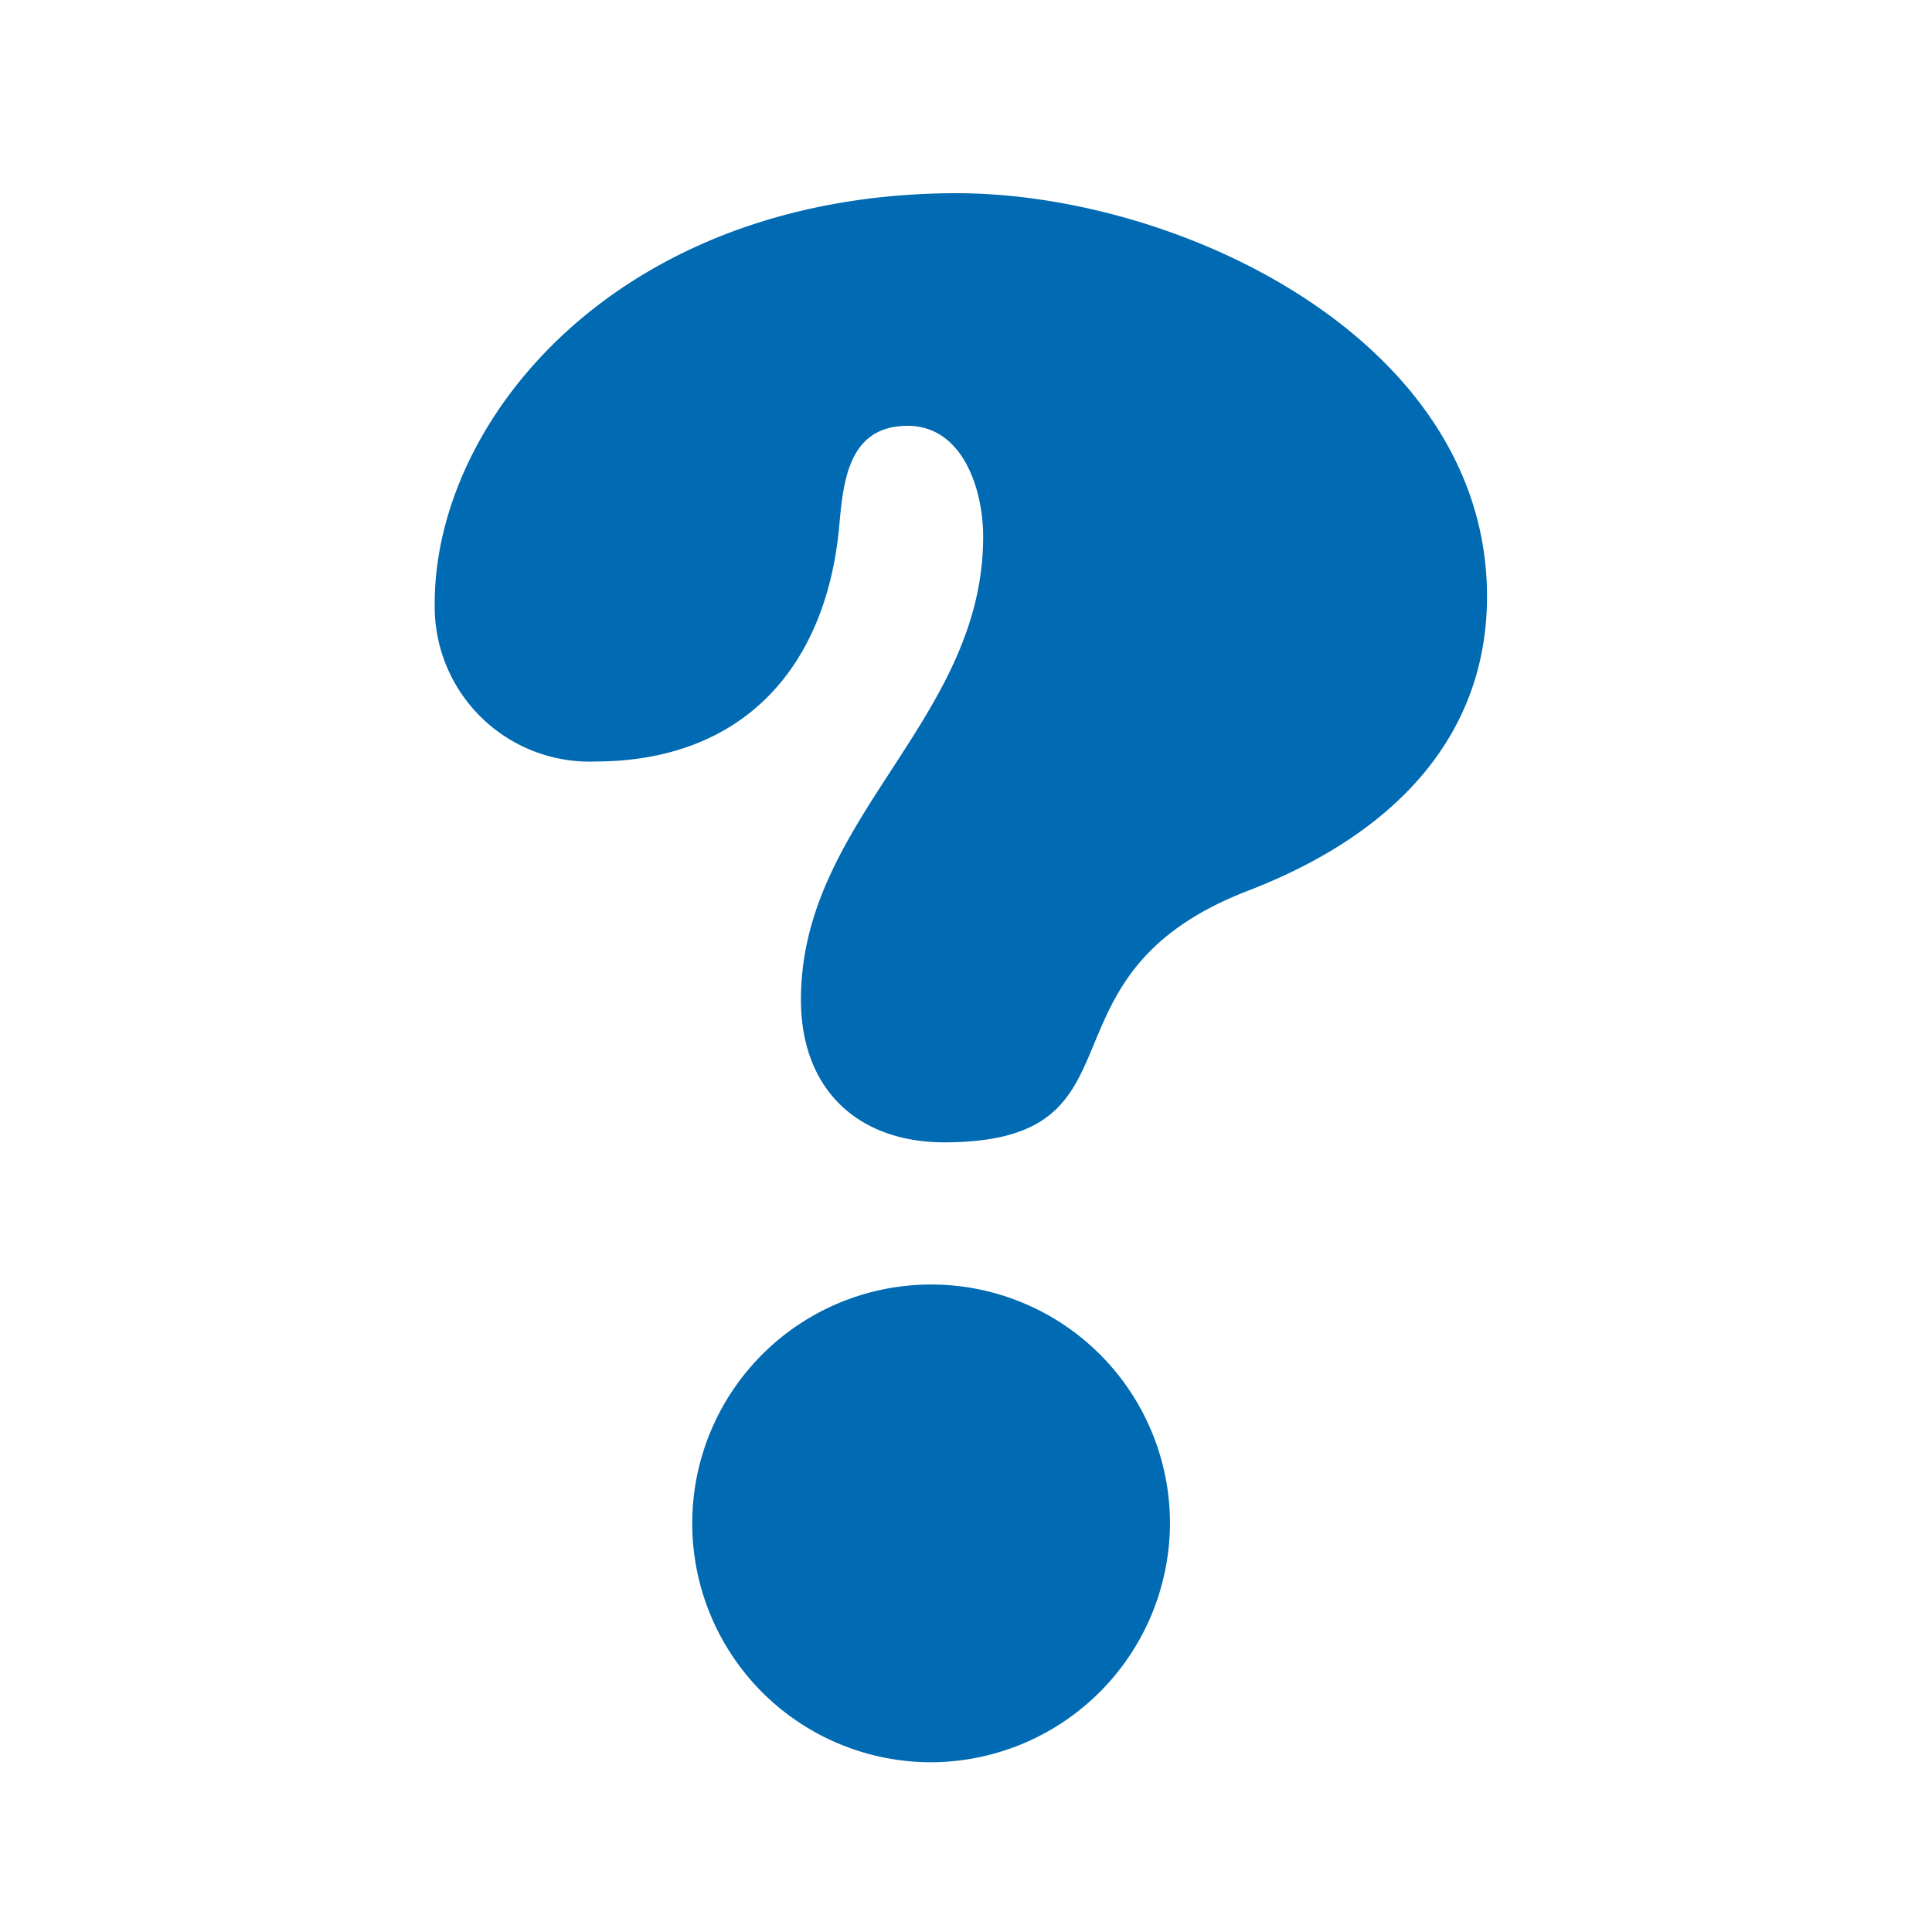 <svg xmlns="http://www.w3.org/2000/svg" xmlns:xlink="http://www.w3.org/1999/xlink" width="80" height="80" viewBox="0 0 80 80">
  <defs>
    <clipPath id="clip-path">
      <rect id="Rectangle_2212" data-name="Rectangle 2212" width="80" height="80" transform="translate(920 19757)" fill="#fff" stroke="#707070" stroke-width="1"/>
    </clipPath>
    <clipPath id="clip-path-2">
      <rect id="Rectangle_2211" data-name="Rectangle 2211" width="43.574" height="64.971" fill="#006ab2"/>
    </clipPath>
  </defs>
  <g id="Mask_Group_13" data-name="Mask Group 13" transform="translate(-920 -19757)" clip-path="url(#clip-path)">
    <g id="Group_3709" data-name="Group 3709" transform="translate(938 19765)">
      <g id="Group_3708" data-name="Group 3708" transform="translate(0 0)" clip-path="url(#clip-path-2)">
        <path id="Path_9675" data-name="Path 9675" d="M6.725,23.53A6.417,6.417,0,0,1,0,17.067C-.048,9.4,7.558.087,21.46,0c9.267-.058,22.048,6.011,22.114,16.616.034,5.436-3.325,9.734-9.9,12.269-9.157,3.533-3.856,10.362-12.5,10.417-3.653.022-5.985-2.191-6.008-5.845-.048-7.574,7.591-11.633,7.544-19.3-.012-1.871-.831-4.54-3.148-4.525-2.494.016-2.658,2.423-2.824,4.3-.589,5.8-4.041,9.56-10.01,9.6M20.617,64.971a9.891,9.891,0,1,1,9.829-9.953,9.927,9.927,0,0,1-9.829,9.953" transform="translate(0 0)" fill="#006ab2"/>
      </g>
    </g>
  </g>
</svg>
